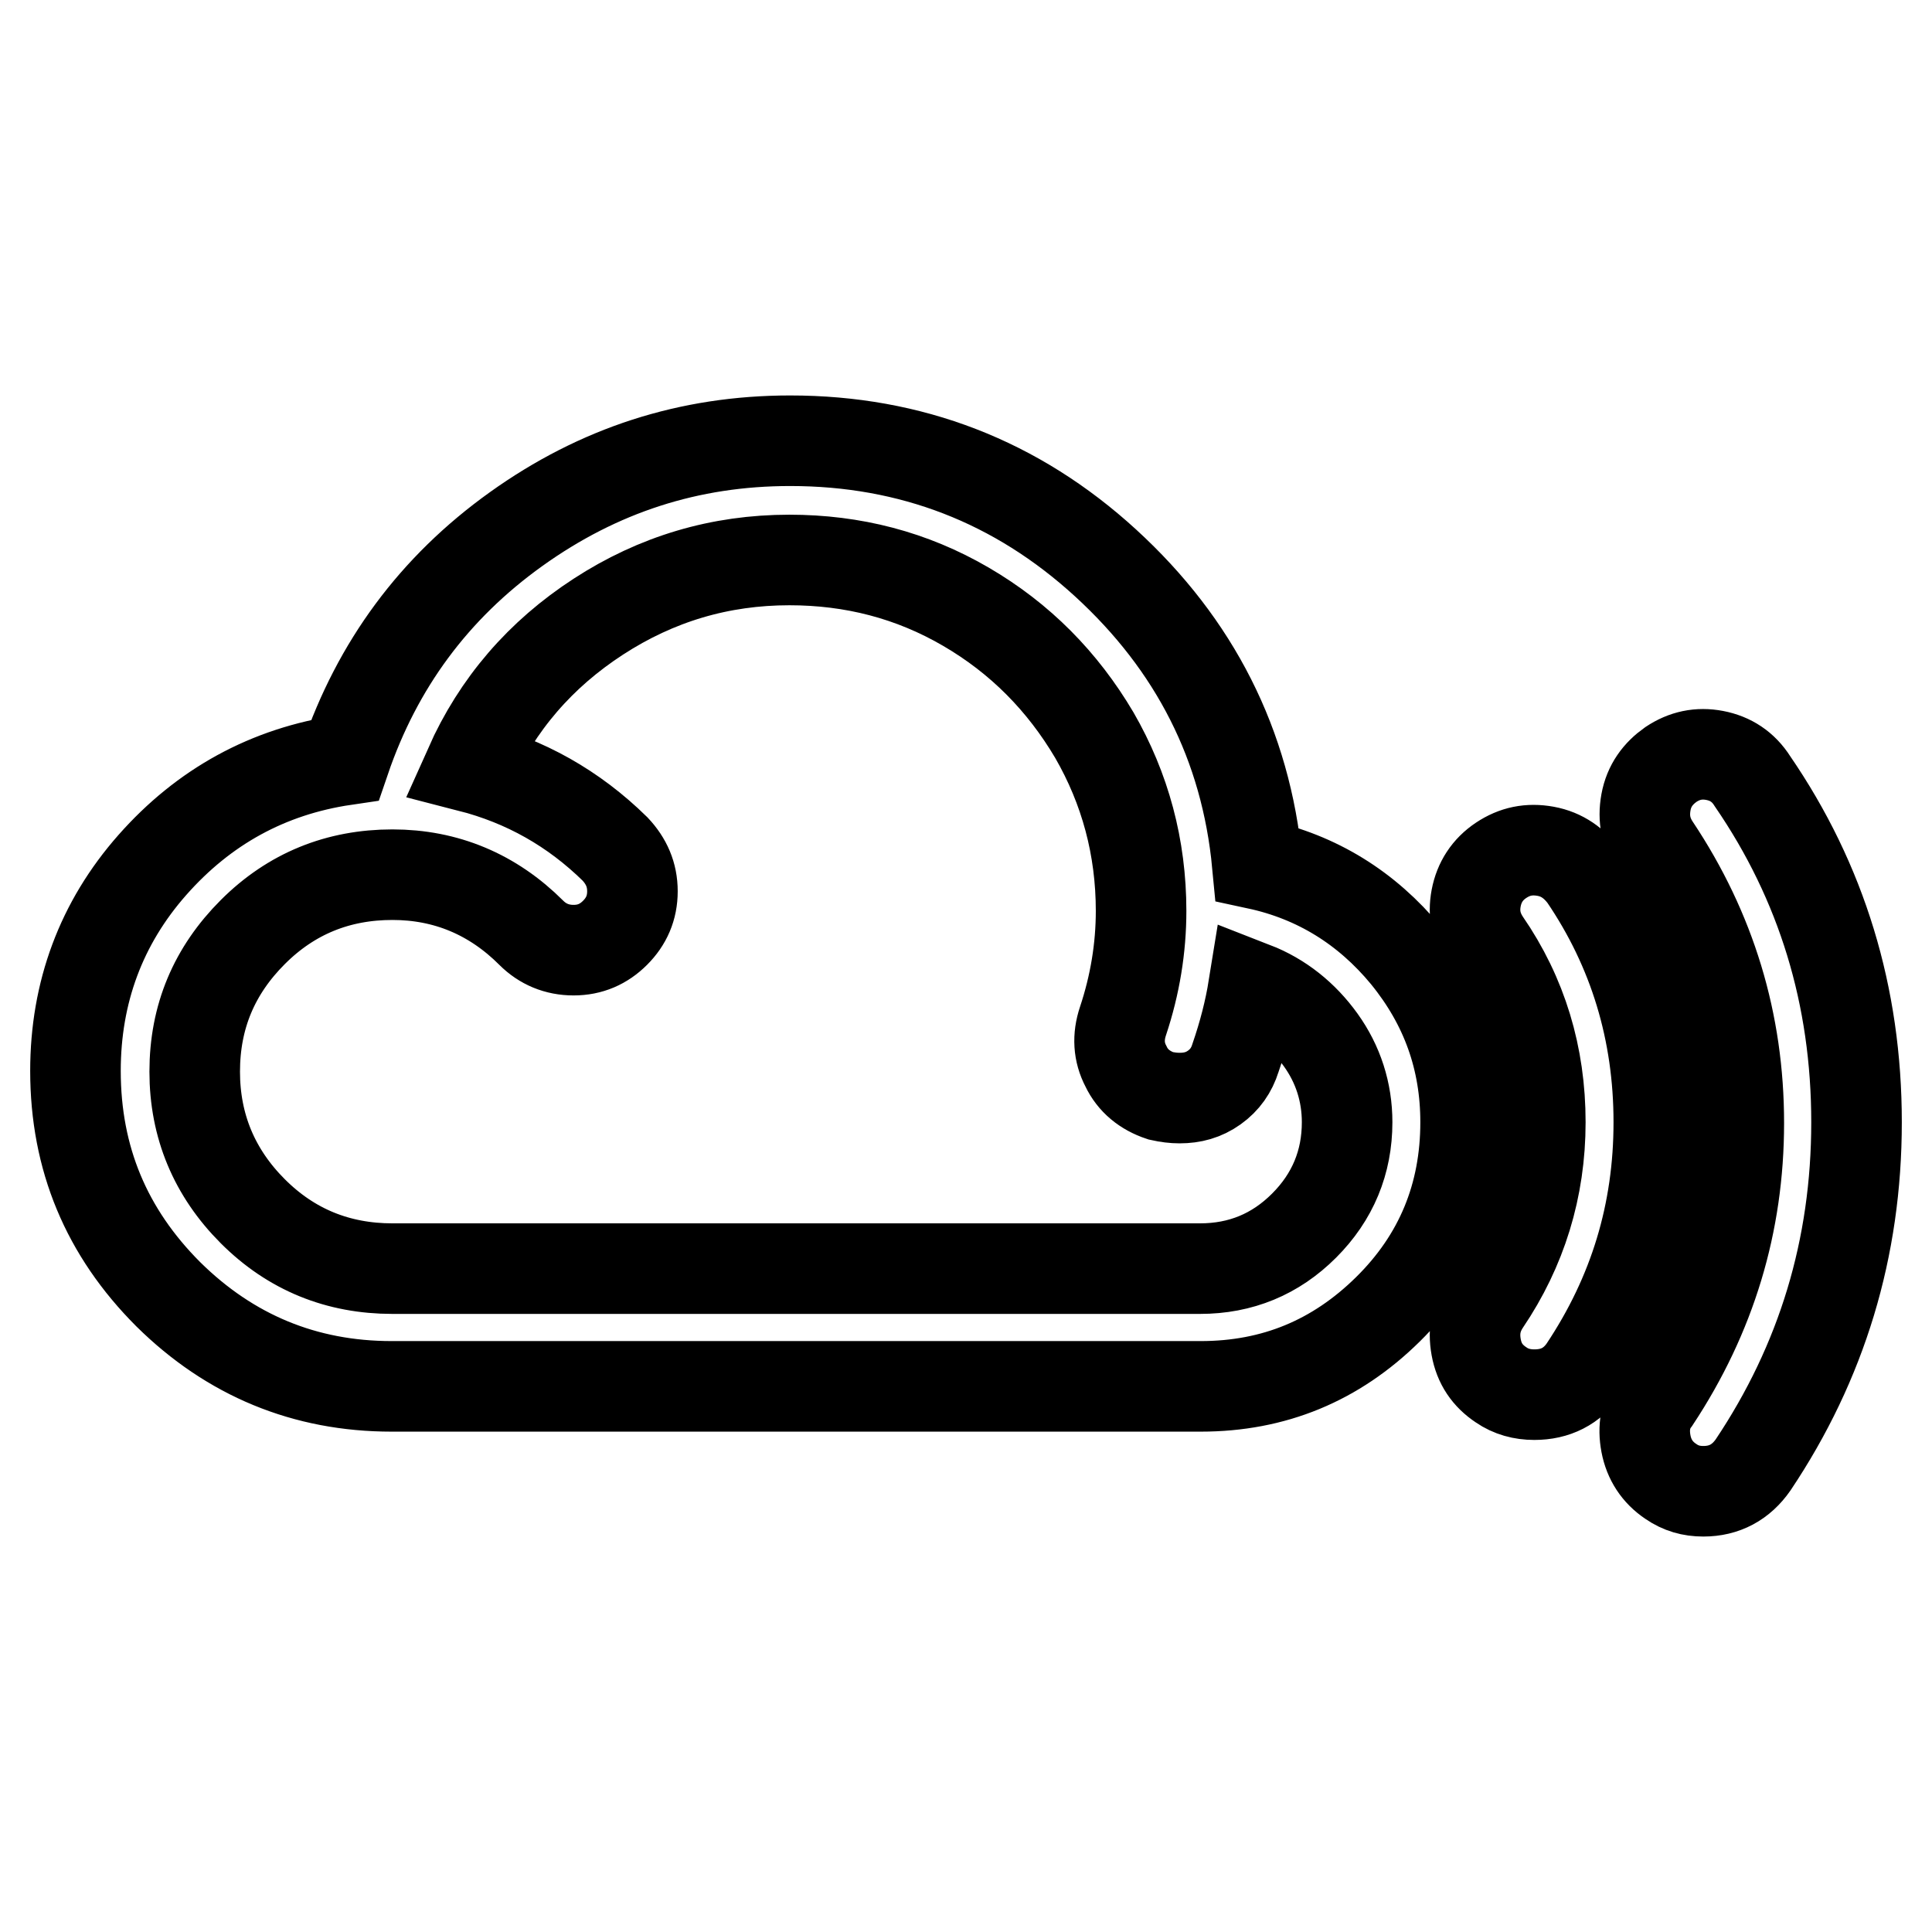 <?xml version="1.0" encoding="utf-8"?>
<!-- Svg Vector Icons : http://www.onlinewebfonts.com/icon -->
<!DOCTYPE svg PUBLIC "-//W3C//DTD SVG 1.1//EN" "http://www.w3.org/Graphics/SVG/1.1/DTD/svg11.dtd">
<svg version="1.1" xmlns="http://www.w3.org/2000/svg" xmlns:xlink="http://www.w3.org/1999/xlink" x="0px" y="0px" viewBox="0 0 256 256" enable-background="new 0 0 256 256" xml:space="preserve">
<g> <path stroke-width="12" fill-opacity="0" stroke="#000000"  d="M178.5,148.7c0-4-1.2-7.7-3.5-10.9c-2.3-3.2-5.3-5.6-8.9-7c-0.5,3.1-1.3,6.2-2.4,9.4 c-0.5,1.6-1.4,2.9-2.8,3.9c-1.4,1-2.9,1.4-4.6,1.4c-0.8,0-1.6-0.1-2.5-0.3c-2.1-0.7-3.7-2-4.6-3.9c-1-1.9-1.1-3.9-0.4-6 c1.6-4.8,2.4-9.7,2.4-14.6c0-8.4-2.1-16.2-6.2-23.3c-4.2-7.1-9.8-12.8-17-17c-7.2-4.2-15-6.2-23.4-6.2c-9.2,0-17.6,2.5-25.3,7.5 c-7.7,5-13.4,11.6-17.1,19.9c7.4,1.9,13.8,5.5,19.3,10.9c1.5,1.6,2.3,3.4,2.3,5.6c0,2.2-0.8,4-2.3,5.5c-1.5,1.5-3.3,2.3-5.5,2.3 c-2.2,0-4.1-0.8-5.6-2.3c-5.1-5.1-11.3-7.7-18.4-7.7c-7.2,0-13.4,2.5-18.5,7.6c-5.1,5.1-7.7,11.2-7.7,18.5c0,7.2,2.6,13.4,7.7,18.5 c5.1,5.1,11.3,7.6,18.5,7.6H159c5.4,0,10-1.9,13.8-5.7C176.6,158.6,178.5,154,178.5,148.7z M194.2,148.7c0,9.7-3.4,18-10.3,24.8 c-6.9,6.8-15.1,10.2-24.8,10.2H51.9c-11.5,0-21.4-4.1-29.6-12.2c-8.2-8.2-12.3-18-12.3-29.6c0-10.4,3.4-19.6,10.2-27.3 s15.3-12.4,25.5-13.9C50,88.1,57.5,77.9,68.4,70.1c10.9-7.8,22.9-11.7,36.3-11.7c16,0,30,5.4,41.8,16.2 c11.8,10.8,18.6,24.1,20.1,39.9c7.9,1.7,14.5,5.8,19.7,12.1C191.6,133.1,194.2,140.4,194.2,148.7z M219.8,148.7 c0,12-3.3,22.8-9.9,32.7c-1.6,2.3-3.8,3.4-6.6,3.4c-1.6,0-3.1-0.4-4.4-1.3c-1.8-1.2-2.9-2.8-3.3-5c-0.4-2.2,0-4.1,1.2-5.9 c4.8-7.1,7.3-15.1,7.3-23.9c0-8.8-2.4-16.8-7.3-23.9c-1.2-1.8-1.6-3.7-1.2-5.8c0.4-2.1,1.5-3.8,3.3-5c1.8-1.2,3.7-1.6,5.9-1.2 c2.2,0.4,3.8,1.6,5.1,3.3C216.5,125.8,219.8,136.7,219.8,148.7z M246,148.7c0,16.7-4.6,31.8-13.7,45.4c-1.6,2.3-3.8,3.5-6.6,3.5 c-1.6,0-3-0.4-4.3-1.3c-1.8-1.2-2.9-2.9-3.3-5c-0.4-2.1-0.1-4.1,1.2-5.8c7.4-11.2,11.1-23.4,11.1-36.7c0-13.3-3.7-25.5-11.1-36.6 c-1.2-1.8-1.6-3.7-1.2-5.9c0.4-2.2,1.6-3.8,3.3-5c1.8-1.2,3.7-1.6,5.8-1.2c2.1,0.4,3.8,1.5,5,3.4C241.4,116.9,246,132,246,148.7z" /></g>
</svg>